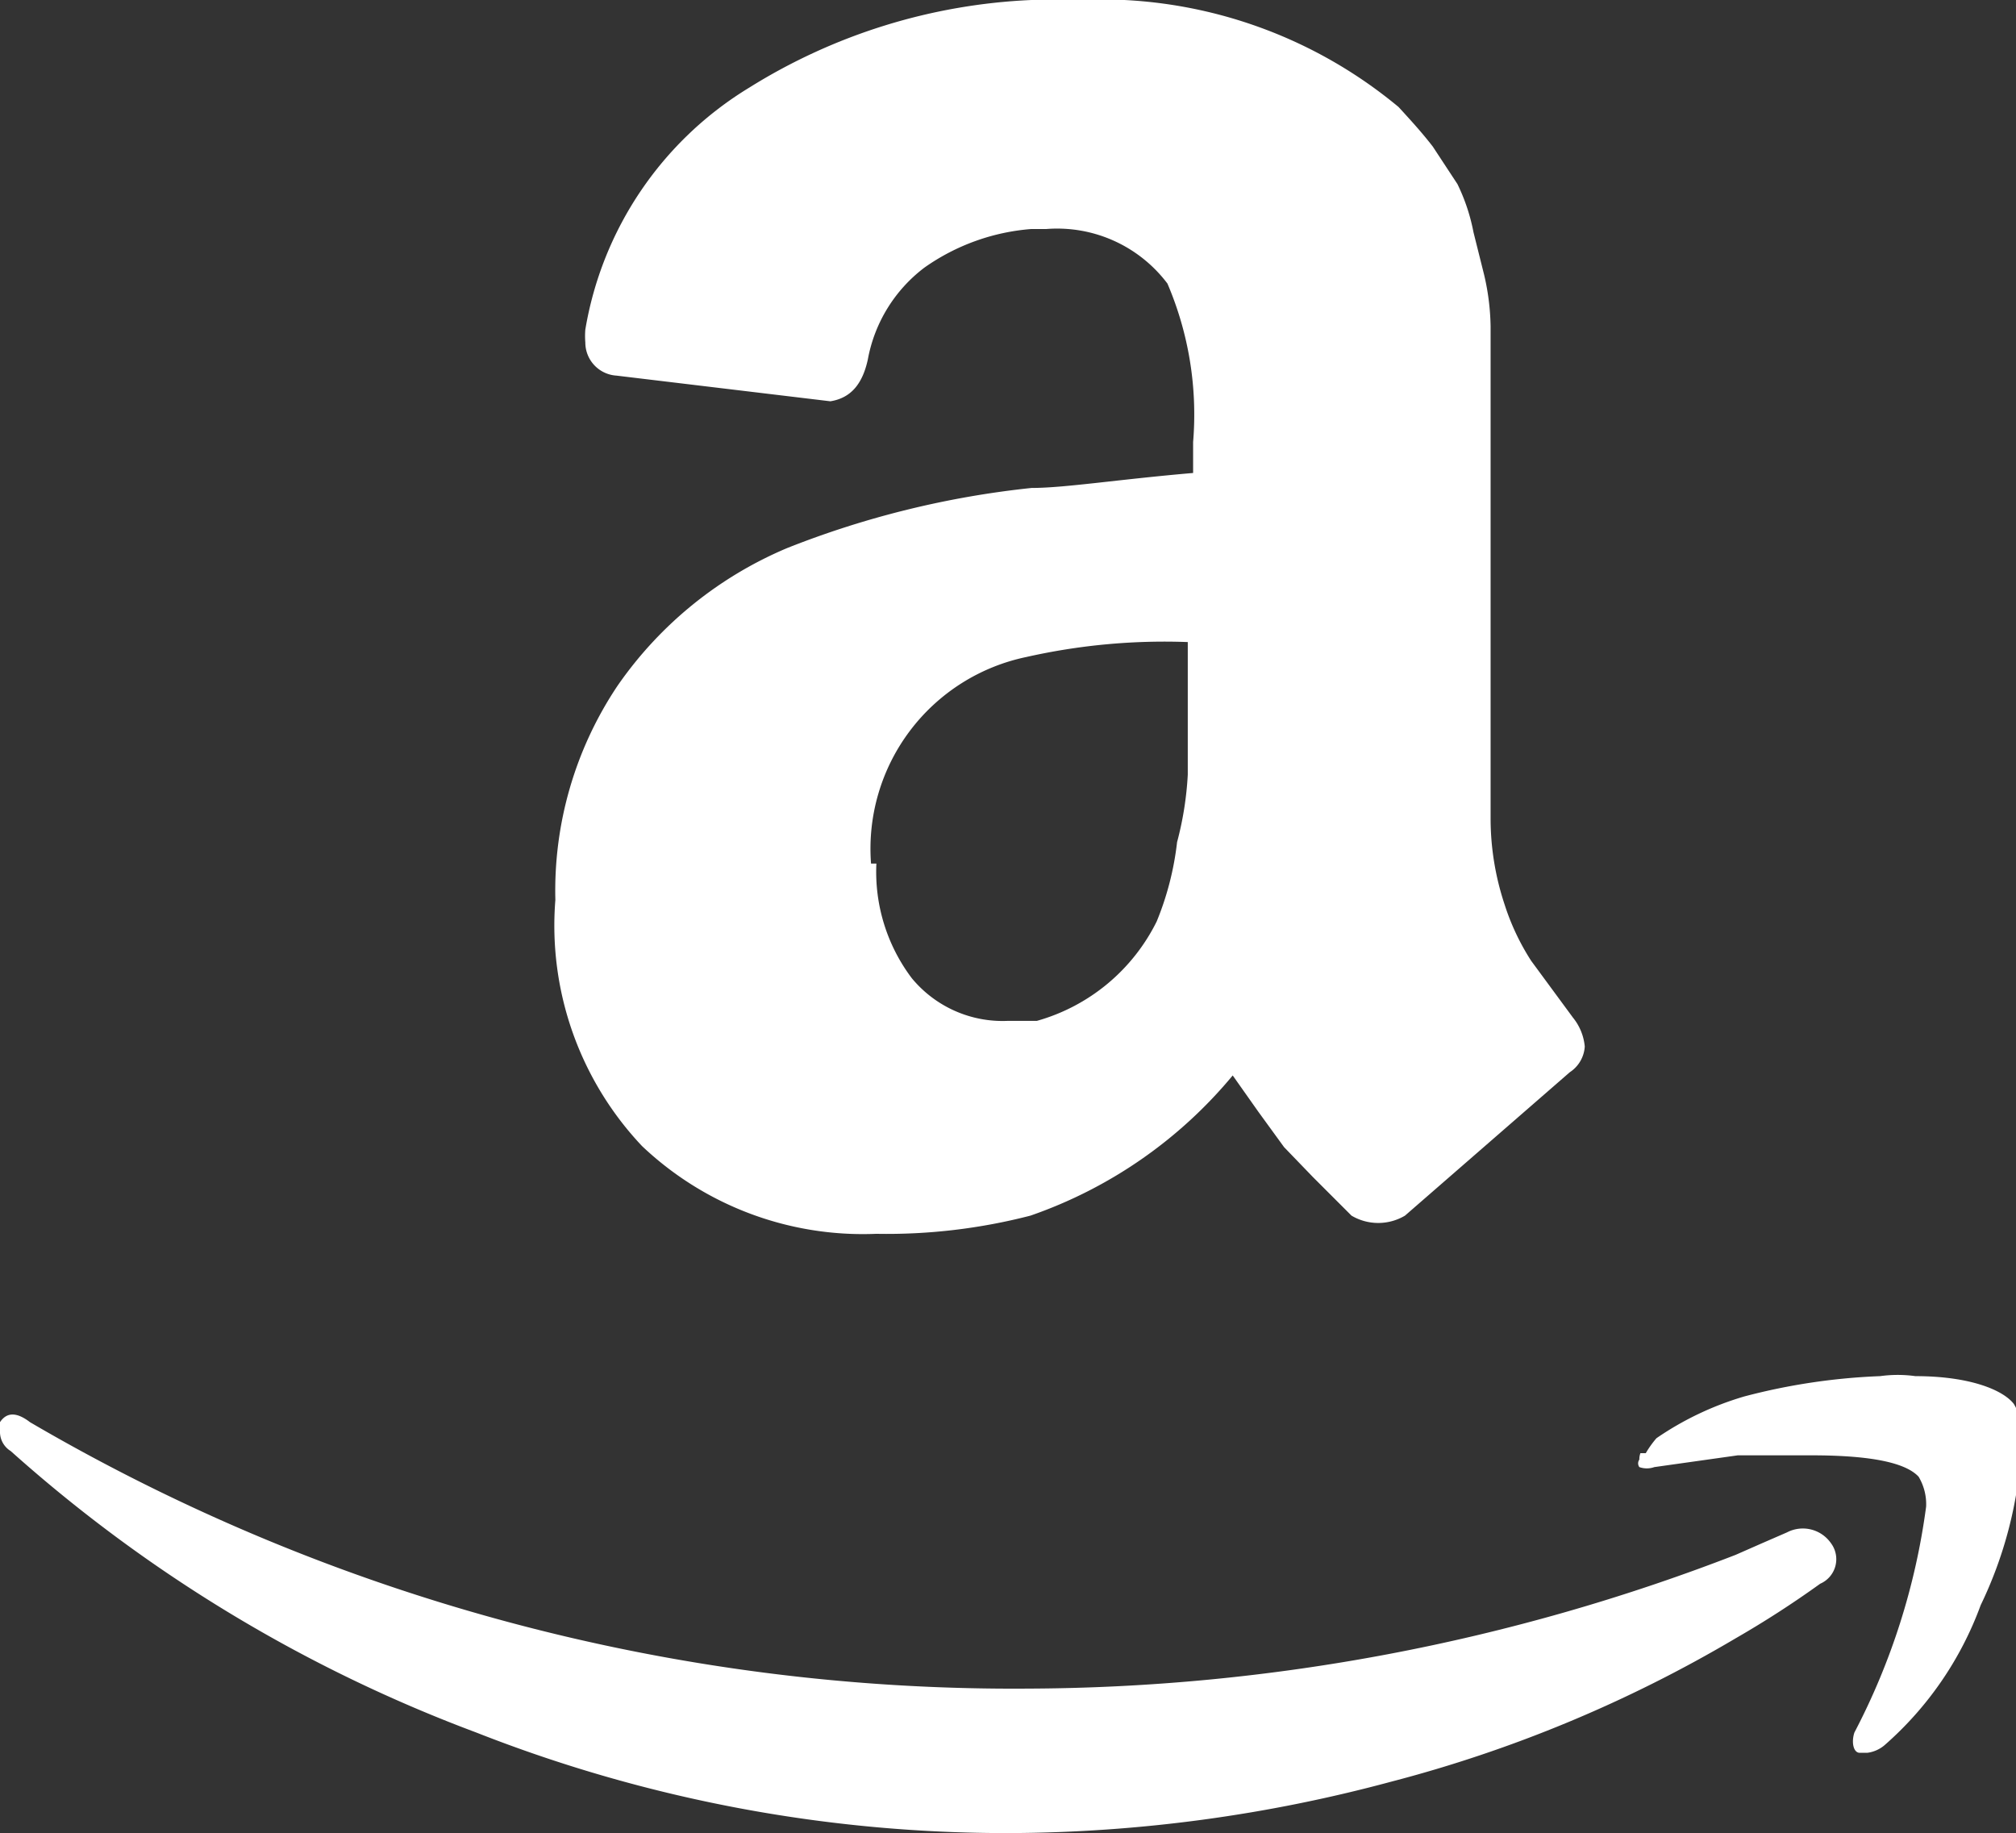 <svg xmlns="http://www.w3.org/2000/svg" viewBox="0 0 18.84 17.13"><rect x="0" y="0" width="18.84" height="17.13" fill="#333333" stroke="none"/><defs><style>.cls-1{fill:#fff;}</style></defs><g id="Layer_2" data-name="Layer 2"><g id="dropdown_menu" data-name="dropdown menu"><path class="cls-1" d="M0,13.29c.06-.09.15-.1.28,0a18.2,18.2,0,0,0,9.32,2.49,18.49,18.49,0,0,0,6.62-1.25l.25-.11.23-.1a.32.32,0,0,1,.41.1.25.25,0,0,1-.1.38,9.28,9.28,0,0,1-.79.51A12.51,12.51,0,0,1,13,16.65a13.89,13.89,0,0,1-3.55.48,13.53,13.53,0,0,1-5-.94A13.73,13.73,0,0,1,.1,13.56a.21.21,0,0,1-.1-.17A.22.22,0,0,1,0,13.29ZM5.19,8.41a3.44,3.44,0,0,1,.58-2A3.65,3.65,0,0,1,7.36,5.12a8.64,8.64,0,0,1,2.28-.56c.31,0,.81-.08,1.51-.14V4.13a3.11,3.11,0,0,0-.24-1.48,1.29,1.29,0,0,0-1.13-.51H9.64a2,2,0,0,0-1,.36,1.39,1.39,0,0,0-.53.86c-.05.23-.16.36-.35.39l-2-.24a.31.31,0,0,1-.29-.31.74.74,0,0,1,0-.12A3.28,3.28,0,0,1,7,.82,5.42,5.42,0,0,1,9.64,0h.43a4.35,4.35,0,0,1,3,1c.11.12.22.24.32.37l.23.35a1.79,1.79,0,0,1,.15.45l.1.4a2.24,2.24,0,0,1,.06.48c0,.24,0,.39,0,.43V7.64a2.55,2.55,0,0,0,.13.81,2.21,2.21,0,0,0,.25.53l.39.53a.5.5,0,0,1,.11.27.31.31,0,0,1-.14.24l-1.54,1.34a.49.49,0,0,1-.5,0L12.27,11,12,10.72l-.24-.33-.24-.34a4.27,4.27,0,0,1-1.89,1.31,5.36,5.36,0,0,1-1.44.17A3,3,0,0,1,6,10.71,3,3,0,0,1,5.19,8.41Zm3-.34a1.65,1.65,0,0,0,.33,1.07,1.1,1.1,0,0,0,.9.4l.14,0h.13a1.79,1.79,0,0,0,1.12-.93A2.77,2.77,0,0,0,11,7.87a3.07,3.07,0,0,0,.1-.63c0-.15,0-.42,0-.78V6a5.87,5.87,0,0,0-1.51.14A1.83,1.83,0,0,0,8.14,8.07Zm7.19,5.51a.94.94,0,0,1,.1-.14,2.88,2.88,0,0,1,.82-.39,5.83,5.83,0,0,1,1.27-.19,1.2,1.2,0,0,1,.33,0c.51,0,.82.13.92.26a.51.51,0,0,1,.07.3v.12A3.88,3.88,0,0,1,18.51,15a3.2,3.2,0,0,1-.9,1.31.31.31,0,0,1-.16.07l-.07,0c-.06,0-.08-.1-.05-.19A6.35,6.35,0,0,0,18,14.08a.5.5,0,0,0-.07-.28c-.12-.13-.44-.2-1-.2l-.69,0-.78.11a.21.21,0,0,1-.14,0,.06.06,0,0,1,0-.07A.17.17,0,0,1,15.33,13.58Z"/></g></g></svg>